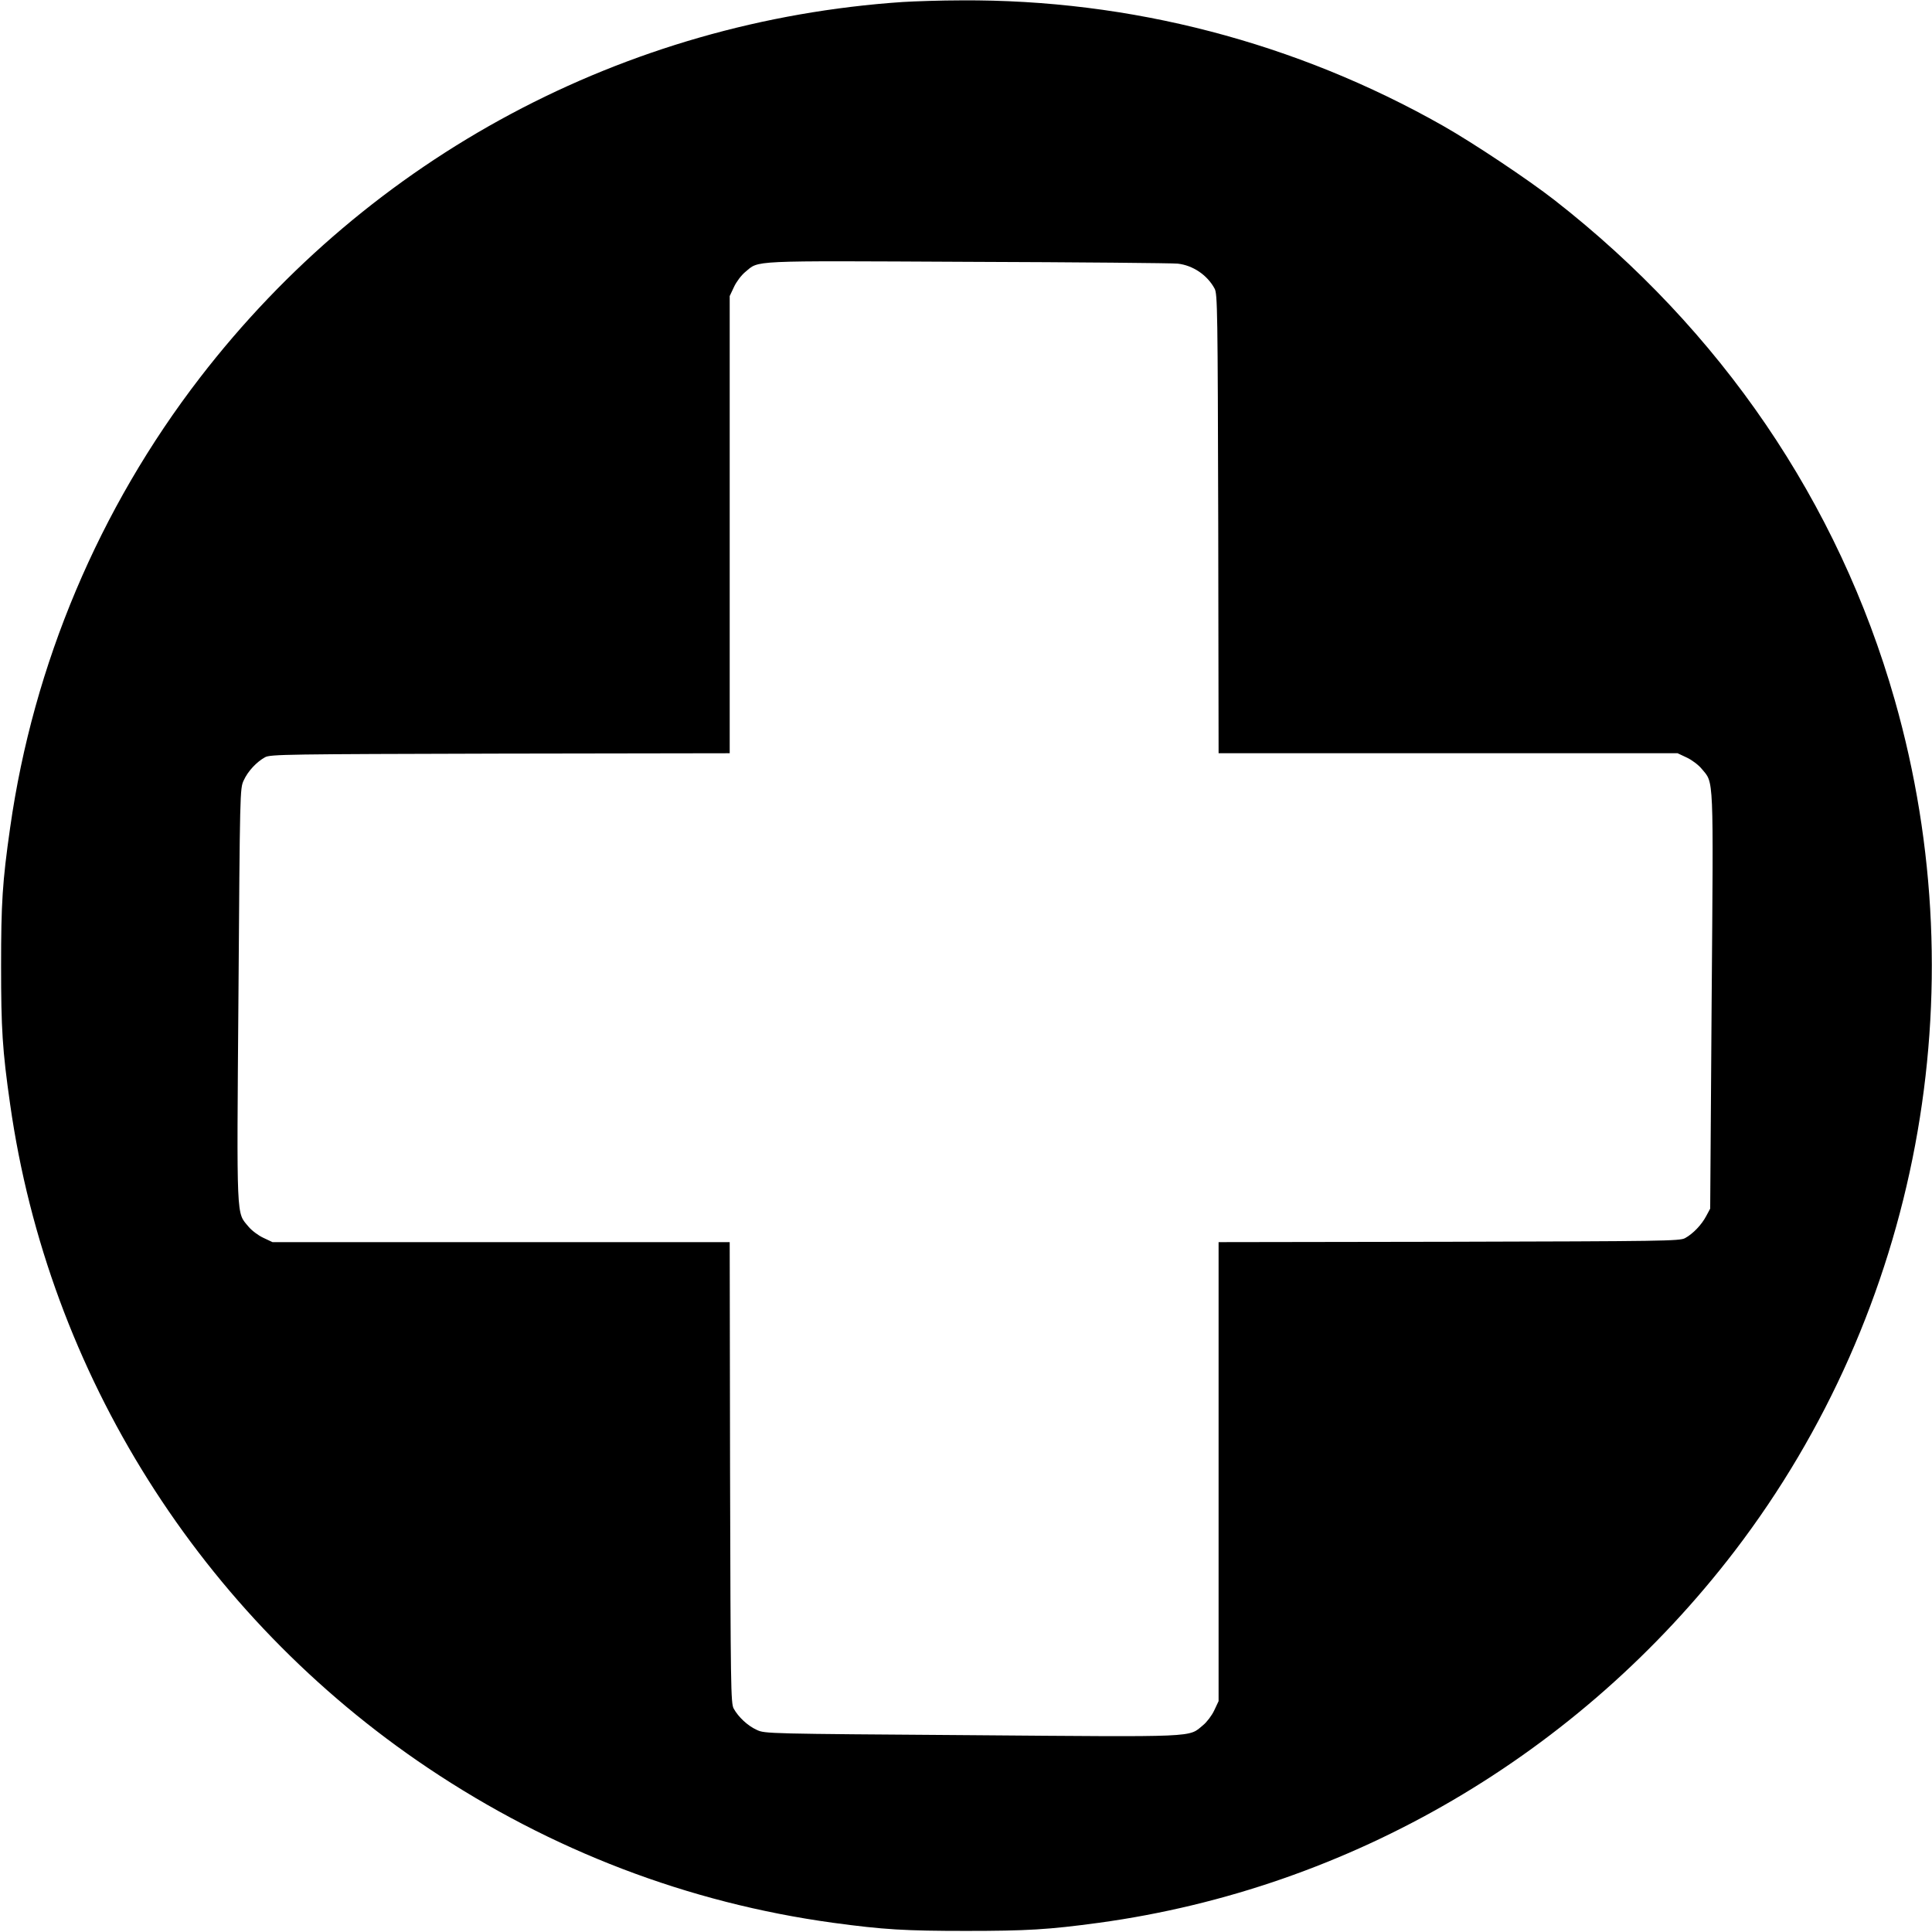 <?xml version="1.0" standalone="no"?>
<!DOCTYPE svg PUBLIC "-//W3C//DTD SVG 20010904//EN"
 "http://www.w3.org/TR/2001/REC-SVG-20010904/DTD/svg10.dtd">
<svg version="1.0" xmlns="http://www.w3.org/2000/svg"
 width="1067pt" height="1067pt" viewBox="0 0 1067 1067"
 preserveAspectRatio="xMidYMid meet">

<g transform="translate(0,1067) scale(0.1,-0.1)"
fill="#000000" stroke="none">
<path d="M4986 10659 c-1537 -104 -2940 -853 -3881 -2074 -558 -724 -921
-1584 -1049 -2486 -43 -300 -50 -419 -50 -764 0 -345 7 -464 50 -764 211
-1487 1053 -2824 2309 -3666 679 -455 1435 -744 2235 -854 279 -38 401 -45
735 -45 334 0 456 7 735 45 1387 190 2650 929 3511 2054 1016 1329 1345 3079
883 4700 -311 1091 -959 2042 -1879 2760 -145 113 -446 314 -615 410 -813 461
-1728 699 -2660 693 -113 0 -259 -5 -324 -9z m1518 -1445 c83 -9 163 -62 204
-138 16 -29 17 -121 20 -1298 l2 -1268 1268 0 1267 0 51 -24 c28 -13 65 -41
82 -62 68 -82 65 -15 55 -1284 l-8 -1145 -22 -41 c-26 -49 -73 -98 -117 -122
-29 -16 -122 -17 -1303 -20 l-1273 -2 0 -1268 0 -1267 -24 -51 c-13 -28 -41
-65 -62 -82 -82 -68 -16 -65 -1279 -55 -1125 8 -1141 8 -1185 29 -51 23 -102
71 -128 118 -16 29 -17 122 -20 1303 l-2 1273 -1263 0 -1262 0 -51 24 c-28 13
-65 41 -82 62 -67 81 -65 16 -55 1279 8 1124 8 1141 29 1185 23 51 71 102 118
128 29 16 121 17 1299 20 l1267 2 0 1263 0 1262 24 51 c13 28 41 65 62 82 79
65 7 62 1229 56 611 -2 1132 -7 1159 -10z"/>
</g>
</svg>
